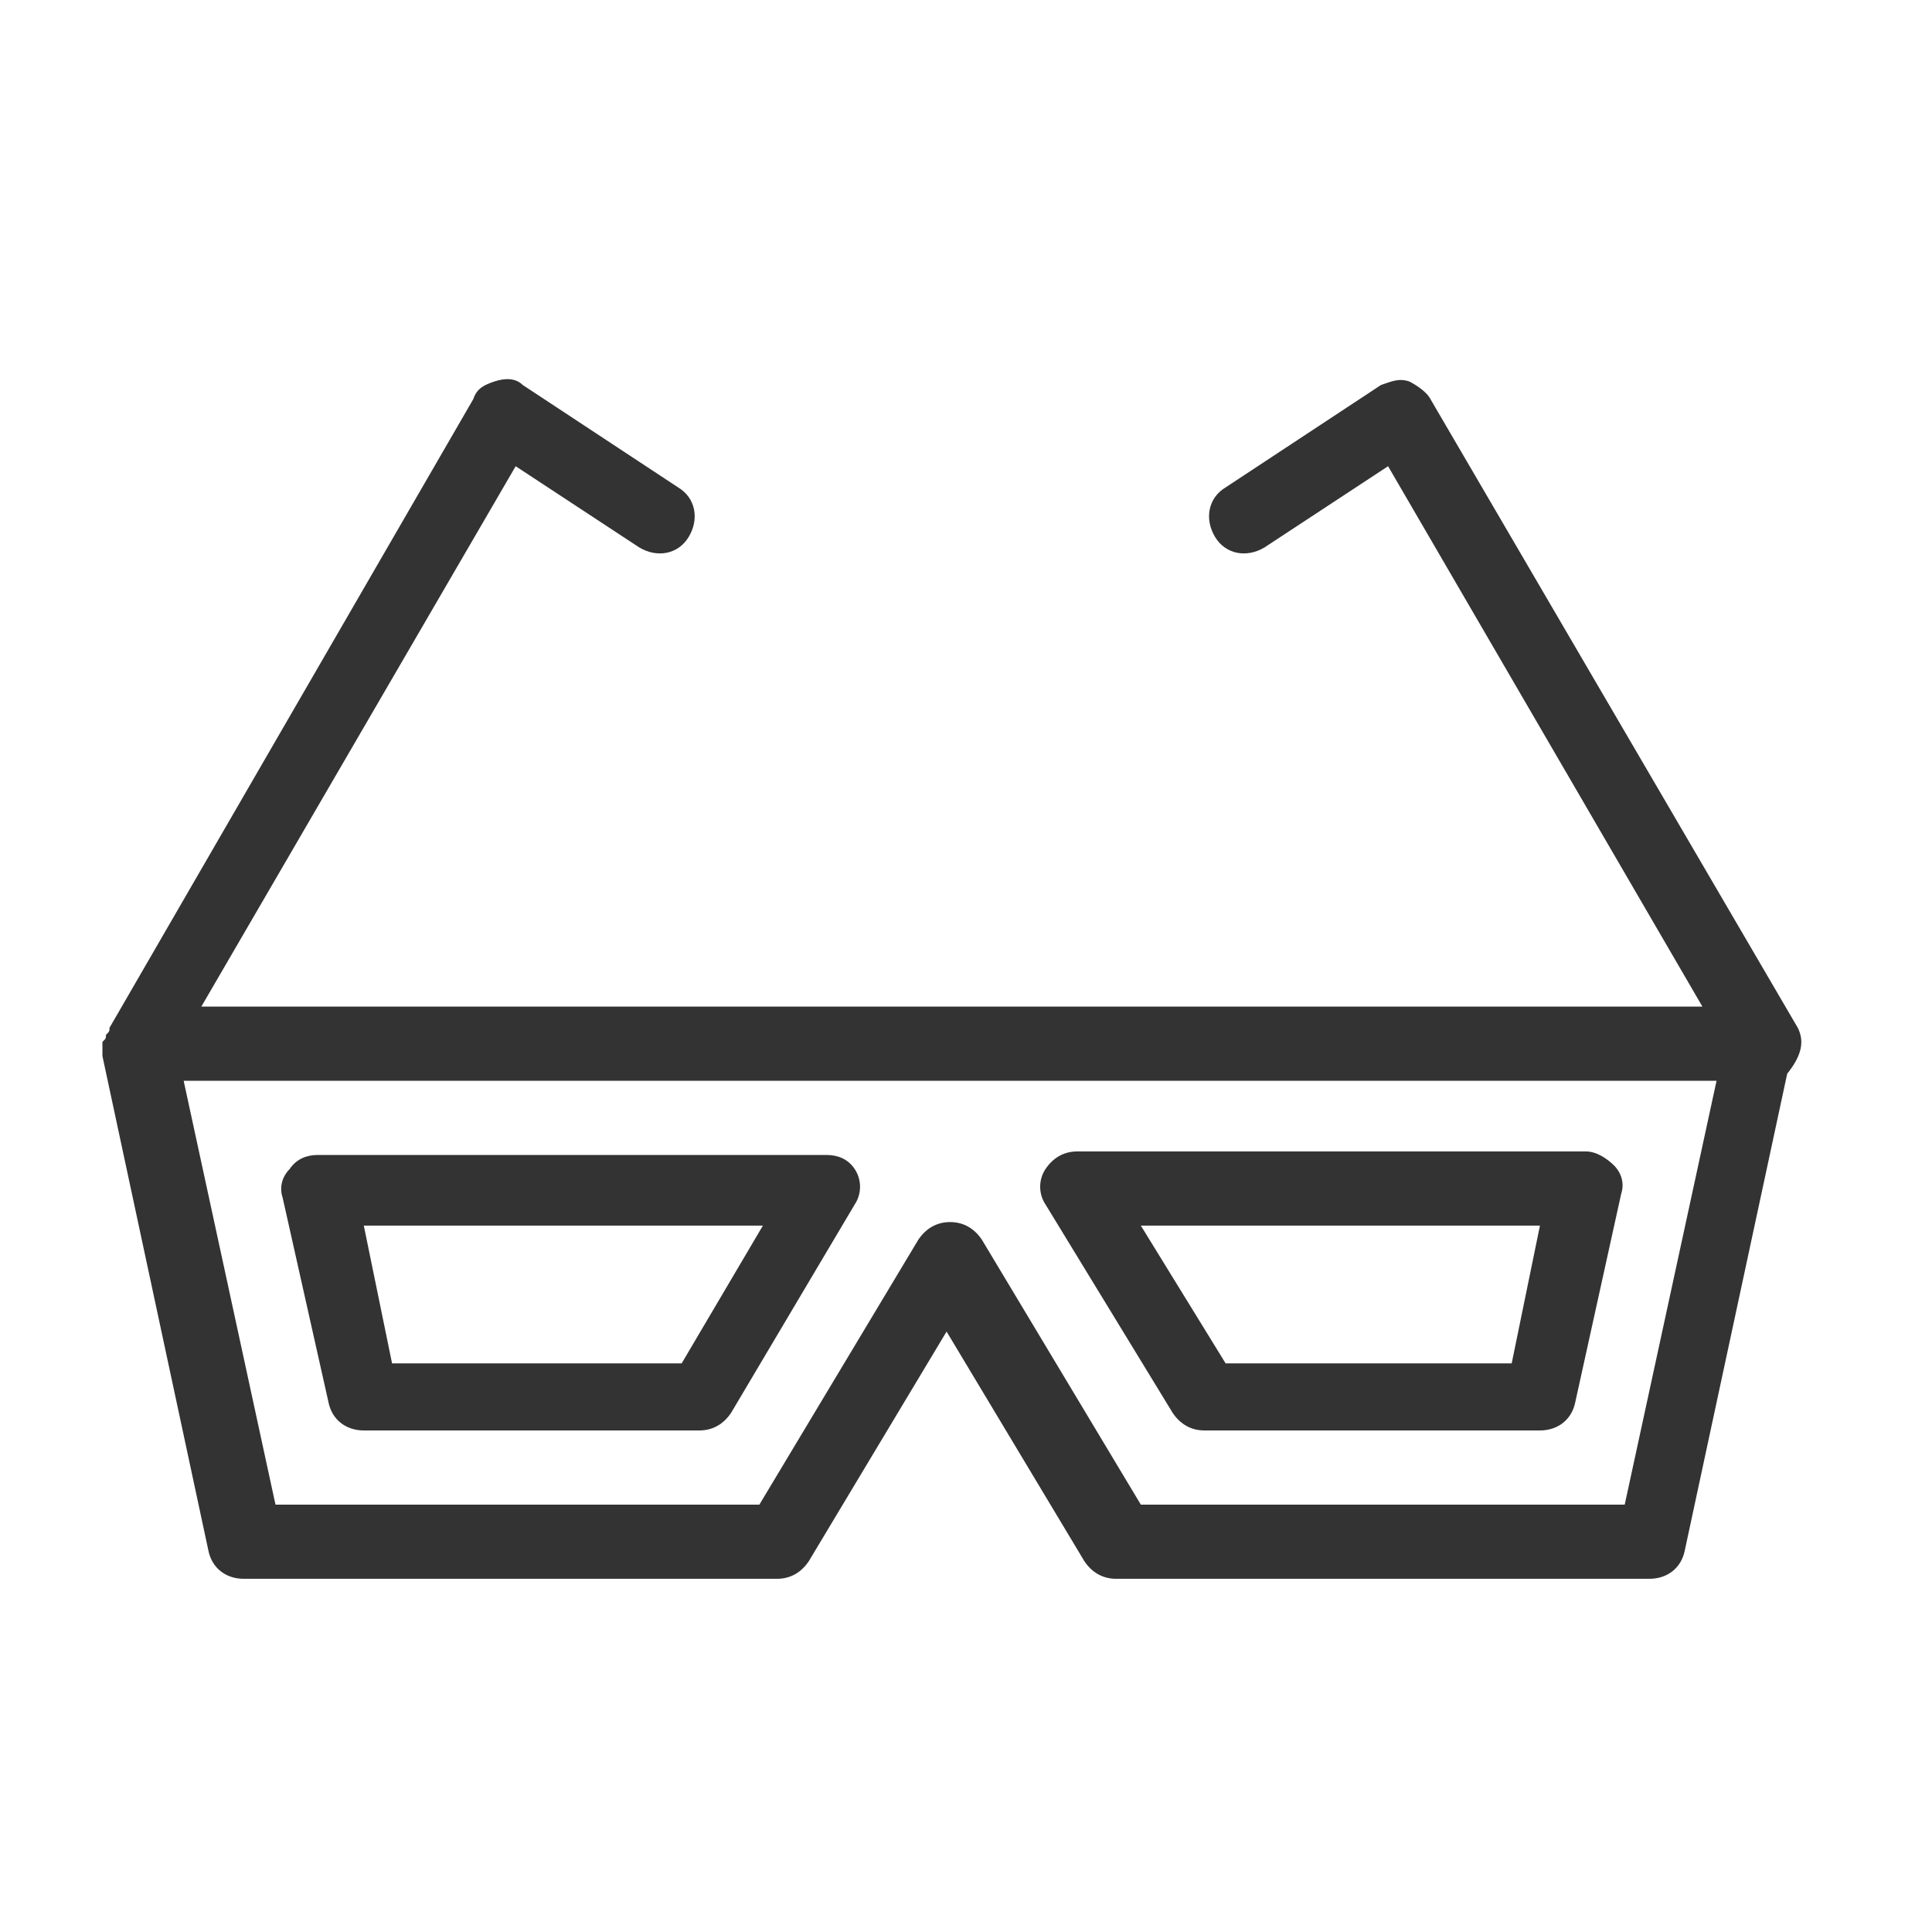 <svg enable-background="new 0 0 54.7 54.7" viewBox="0 0 54.7 54.7" xmlns="http://www.w3.org/2000/svg"><g fill="#333"><path d="m33.2 40c.2.3.5.5.9.5h9.5c.5 0 .9-.3 1-.8l1.3-5.9c.1-.3 0-.6-.2-.8s-.5-.4-.8-.4h-14.4c-.4 0-.7.2-.9.5s-.2.7 0 1zm10.4-5.3-.8 3.9h-8.1l-2.4-3.9z"/><path d="m10.3 40.5h9.5c.4 0 .7-.2.9-.5l3.5-5.9c.2-.3.2-.7 0-1s-.5-.4-.8-.4h-14.4c-.3 0-.6.1-.8.4-.2.2-.3.5-.2.8l1.3 5.8c.1.5.5.8 1 .8zm11.3-5.8-2.3 3.9h-8.2l-.8-3.9z"/><path d="m50.9 29.1-10.4-17.8c-.1-.2-.4-.4-.6-.5-.3-.1-.5 0-.8.1l-4.4 2.9c-.5.3-.6.9-.3 1.4s.9.6 1.4.3l3.5-2.3 8.9 15.3h-42.5l8.9-15.3 3.5 2.3c.5.3 1.1.2 1.4-.3s.2-1.1-.3-1.4l-4.4-2.9c-.2-.2-.5-.2-.8-.1s-.5.2-.6.5l-10.3 17.8c0 .1 0 .1-.1.2 0 .1 0 .1-.1.2v.3.1l3 14c.1.5.5.8 1 .8h15.1c.4 0 .7-.2.9-.5l3.9-6.5 3.9 6.5c.2.3.5.5.9.5h15.1c.5 0 .9-.3 1-.8l2.9-13.5c.4-.5.5-.9.3-1.3zm-4.9 13.5h-13.7l-4.5-7.5c-.2-.3-.5-.5-.9-.5s-.7.2-.9.5l-4.5 7.5h-13.7l-2.6-12h43.4z"/></g></svg>
